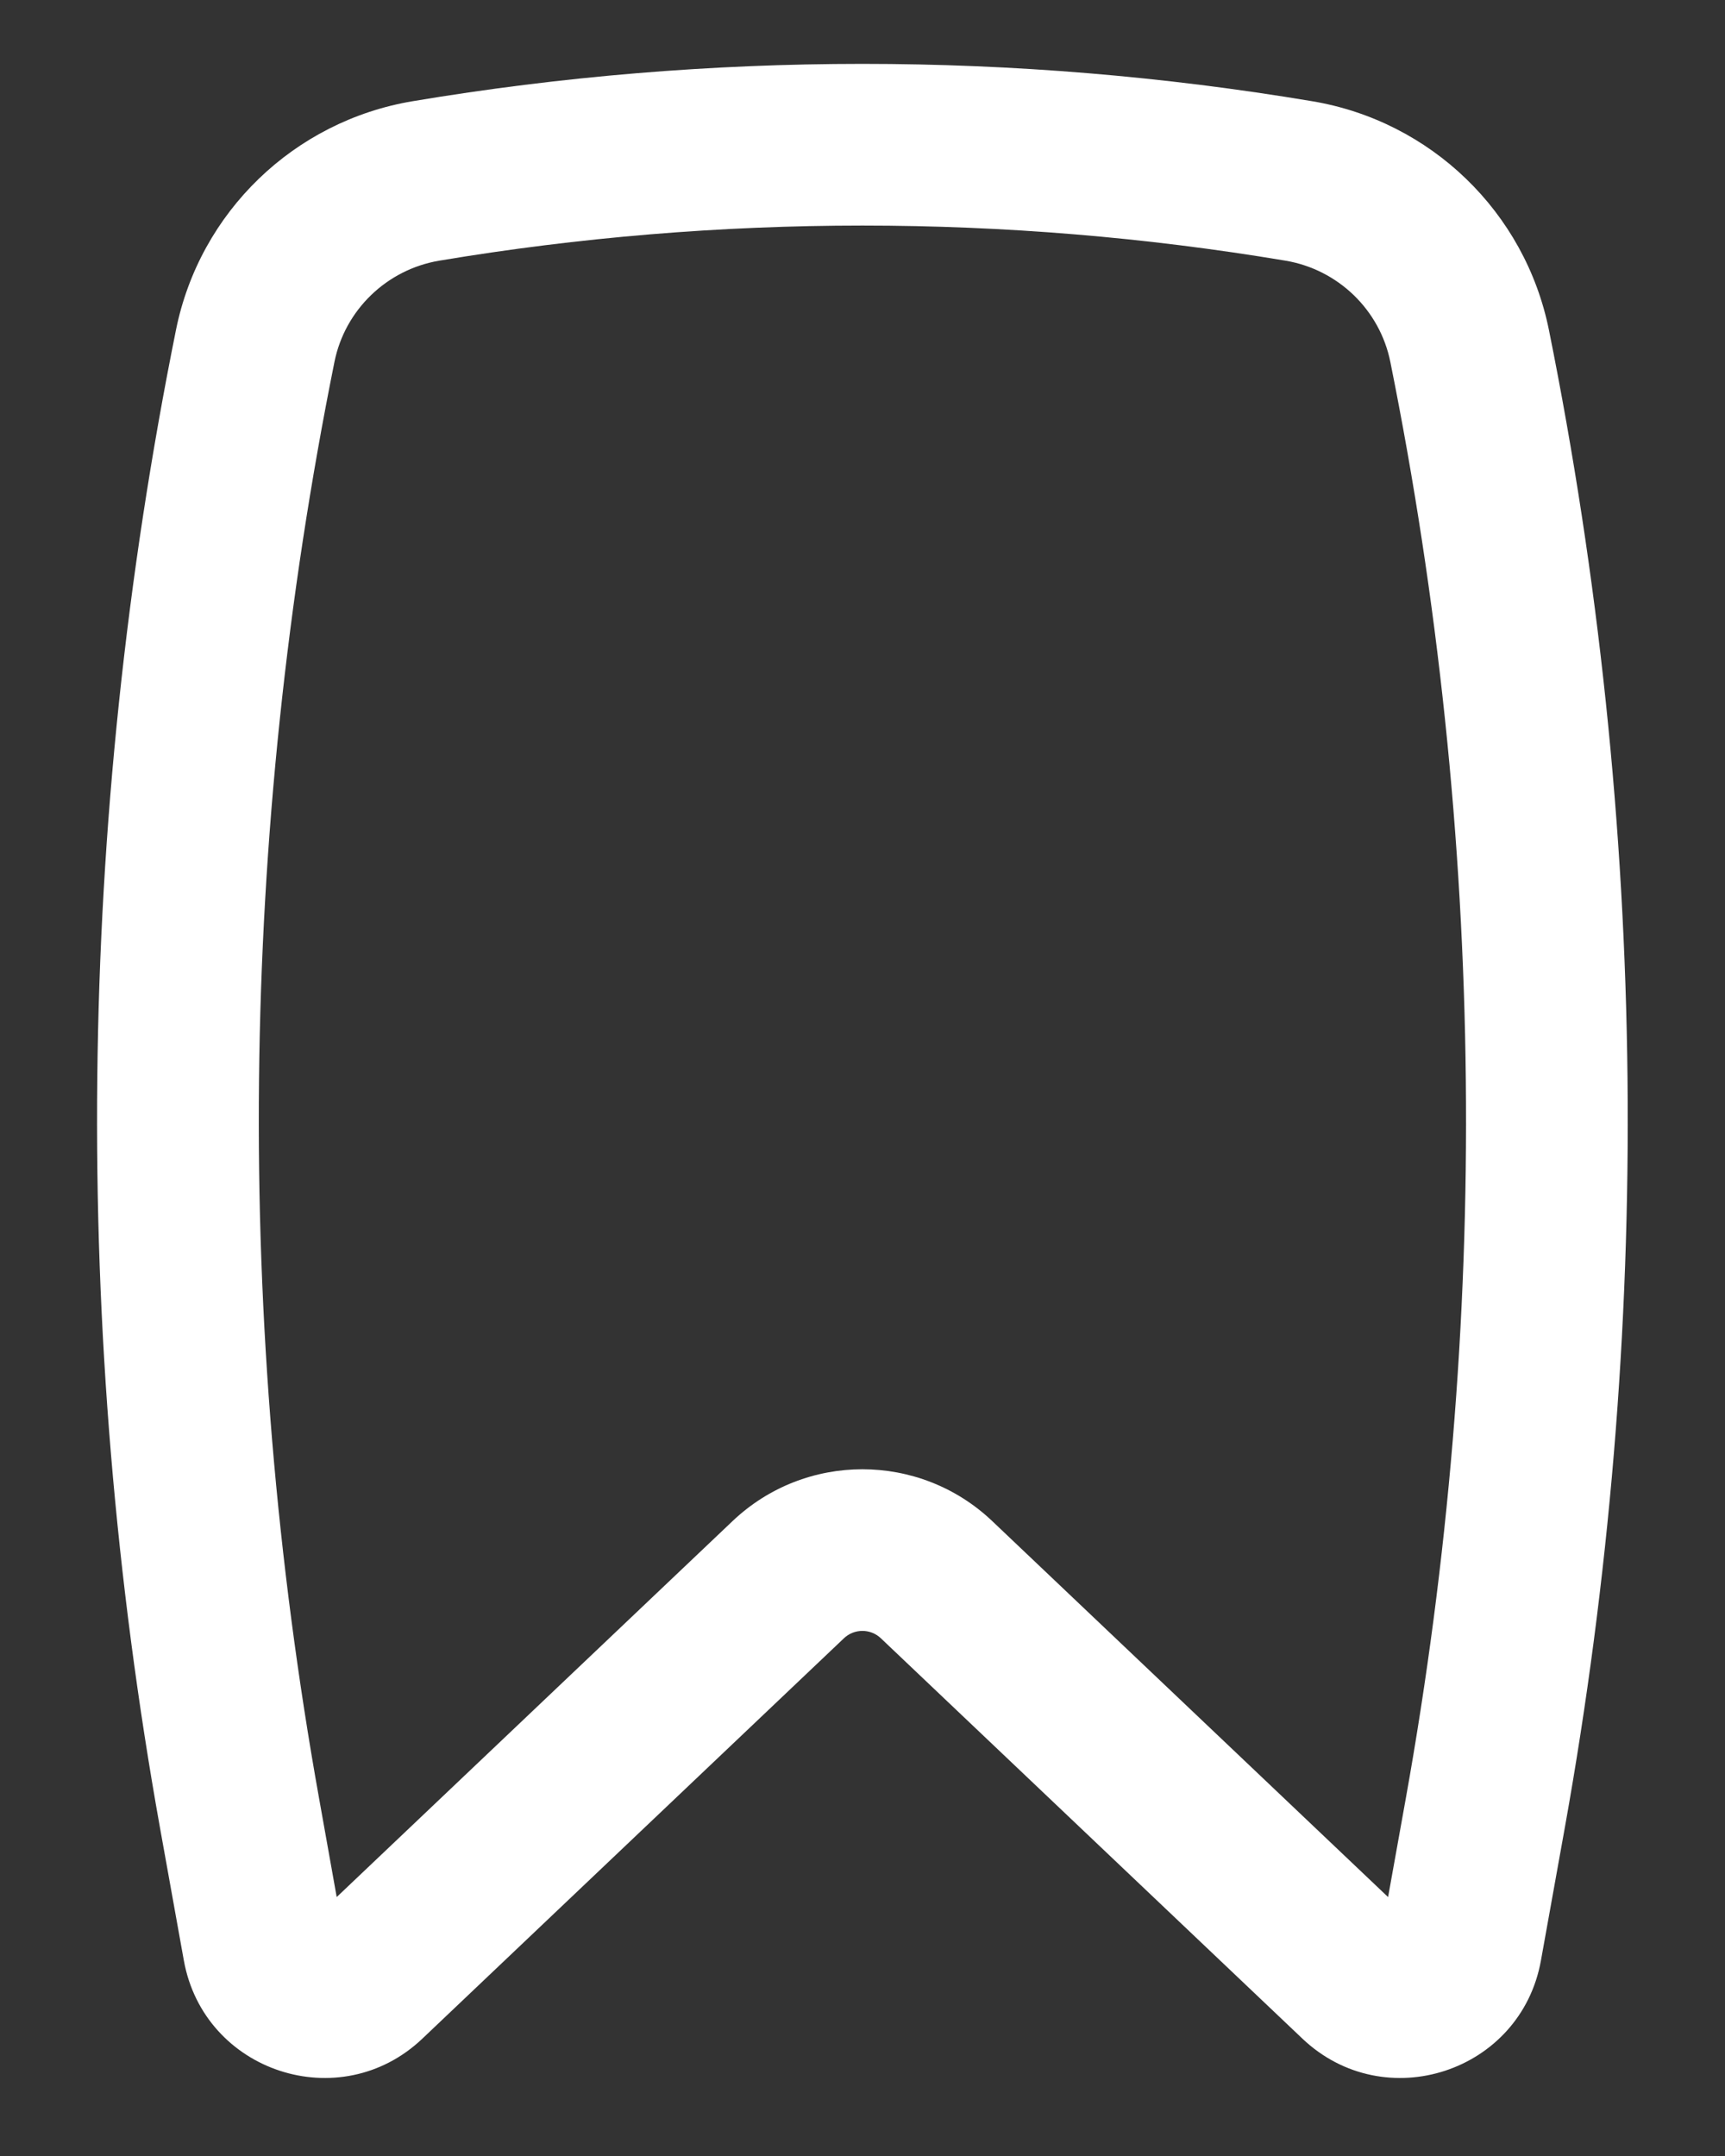 <svg width="16" height="20" viewBox="0 0 16 20" fill="none" xmlns="http://www.w3.org/2000/svg">
<rect x="0" y="0" width="16" height="20" fill="#333333" stroke="none"/>
<path fill-rule="evenodd" clip-rule="evenodd" d="M11.923 2.418C9.33 1.984 6.668 1.984 4.075 2.418C3.587 2.5 3.199 2.875 3.102 3.358C2.217 7.752 2.169 12.274 2.96 16.685L3.123 17.598L6.794 14.111C7.469 13.469 8.529 13.469 9.204 14.111L12.875 17.598L13.039 16.685C13.83 12.274 13.781 7.752 12.896 3.358C12.799 2.875 12.411 2.5 11.923 2.418ZM3.827 0.939C6.584 0.477 9.414 0.477 12.171 0.939C13.271 1.123 14.146 1.967 14.367 3.062C15.289 7.641 15.339 12.352 14.515 16.95L14.293 18.185C14.108 19.222 12.844 19.637 12.08 18.911L8.171 15.198C8.075 15.106 7.923 15.106 7.827 15.198L3.918 18.911C3.155 19.637 1.891 19.222 1.705 18.185L1.483 16.95C0.659 12.352 0.709 7.641 1.632 3.062C1.852 1.967 2.728 1.123 3.827 0.939Z" fill="white"/>
</svg>
